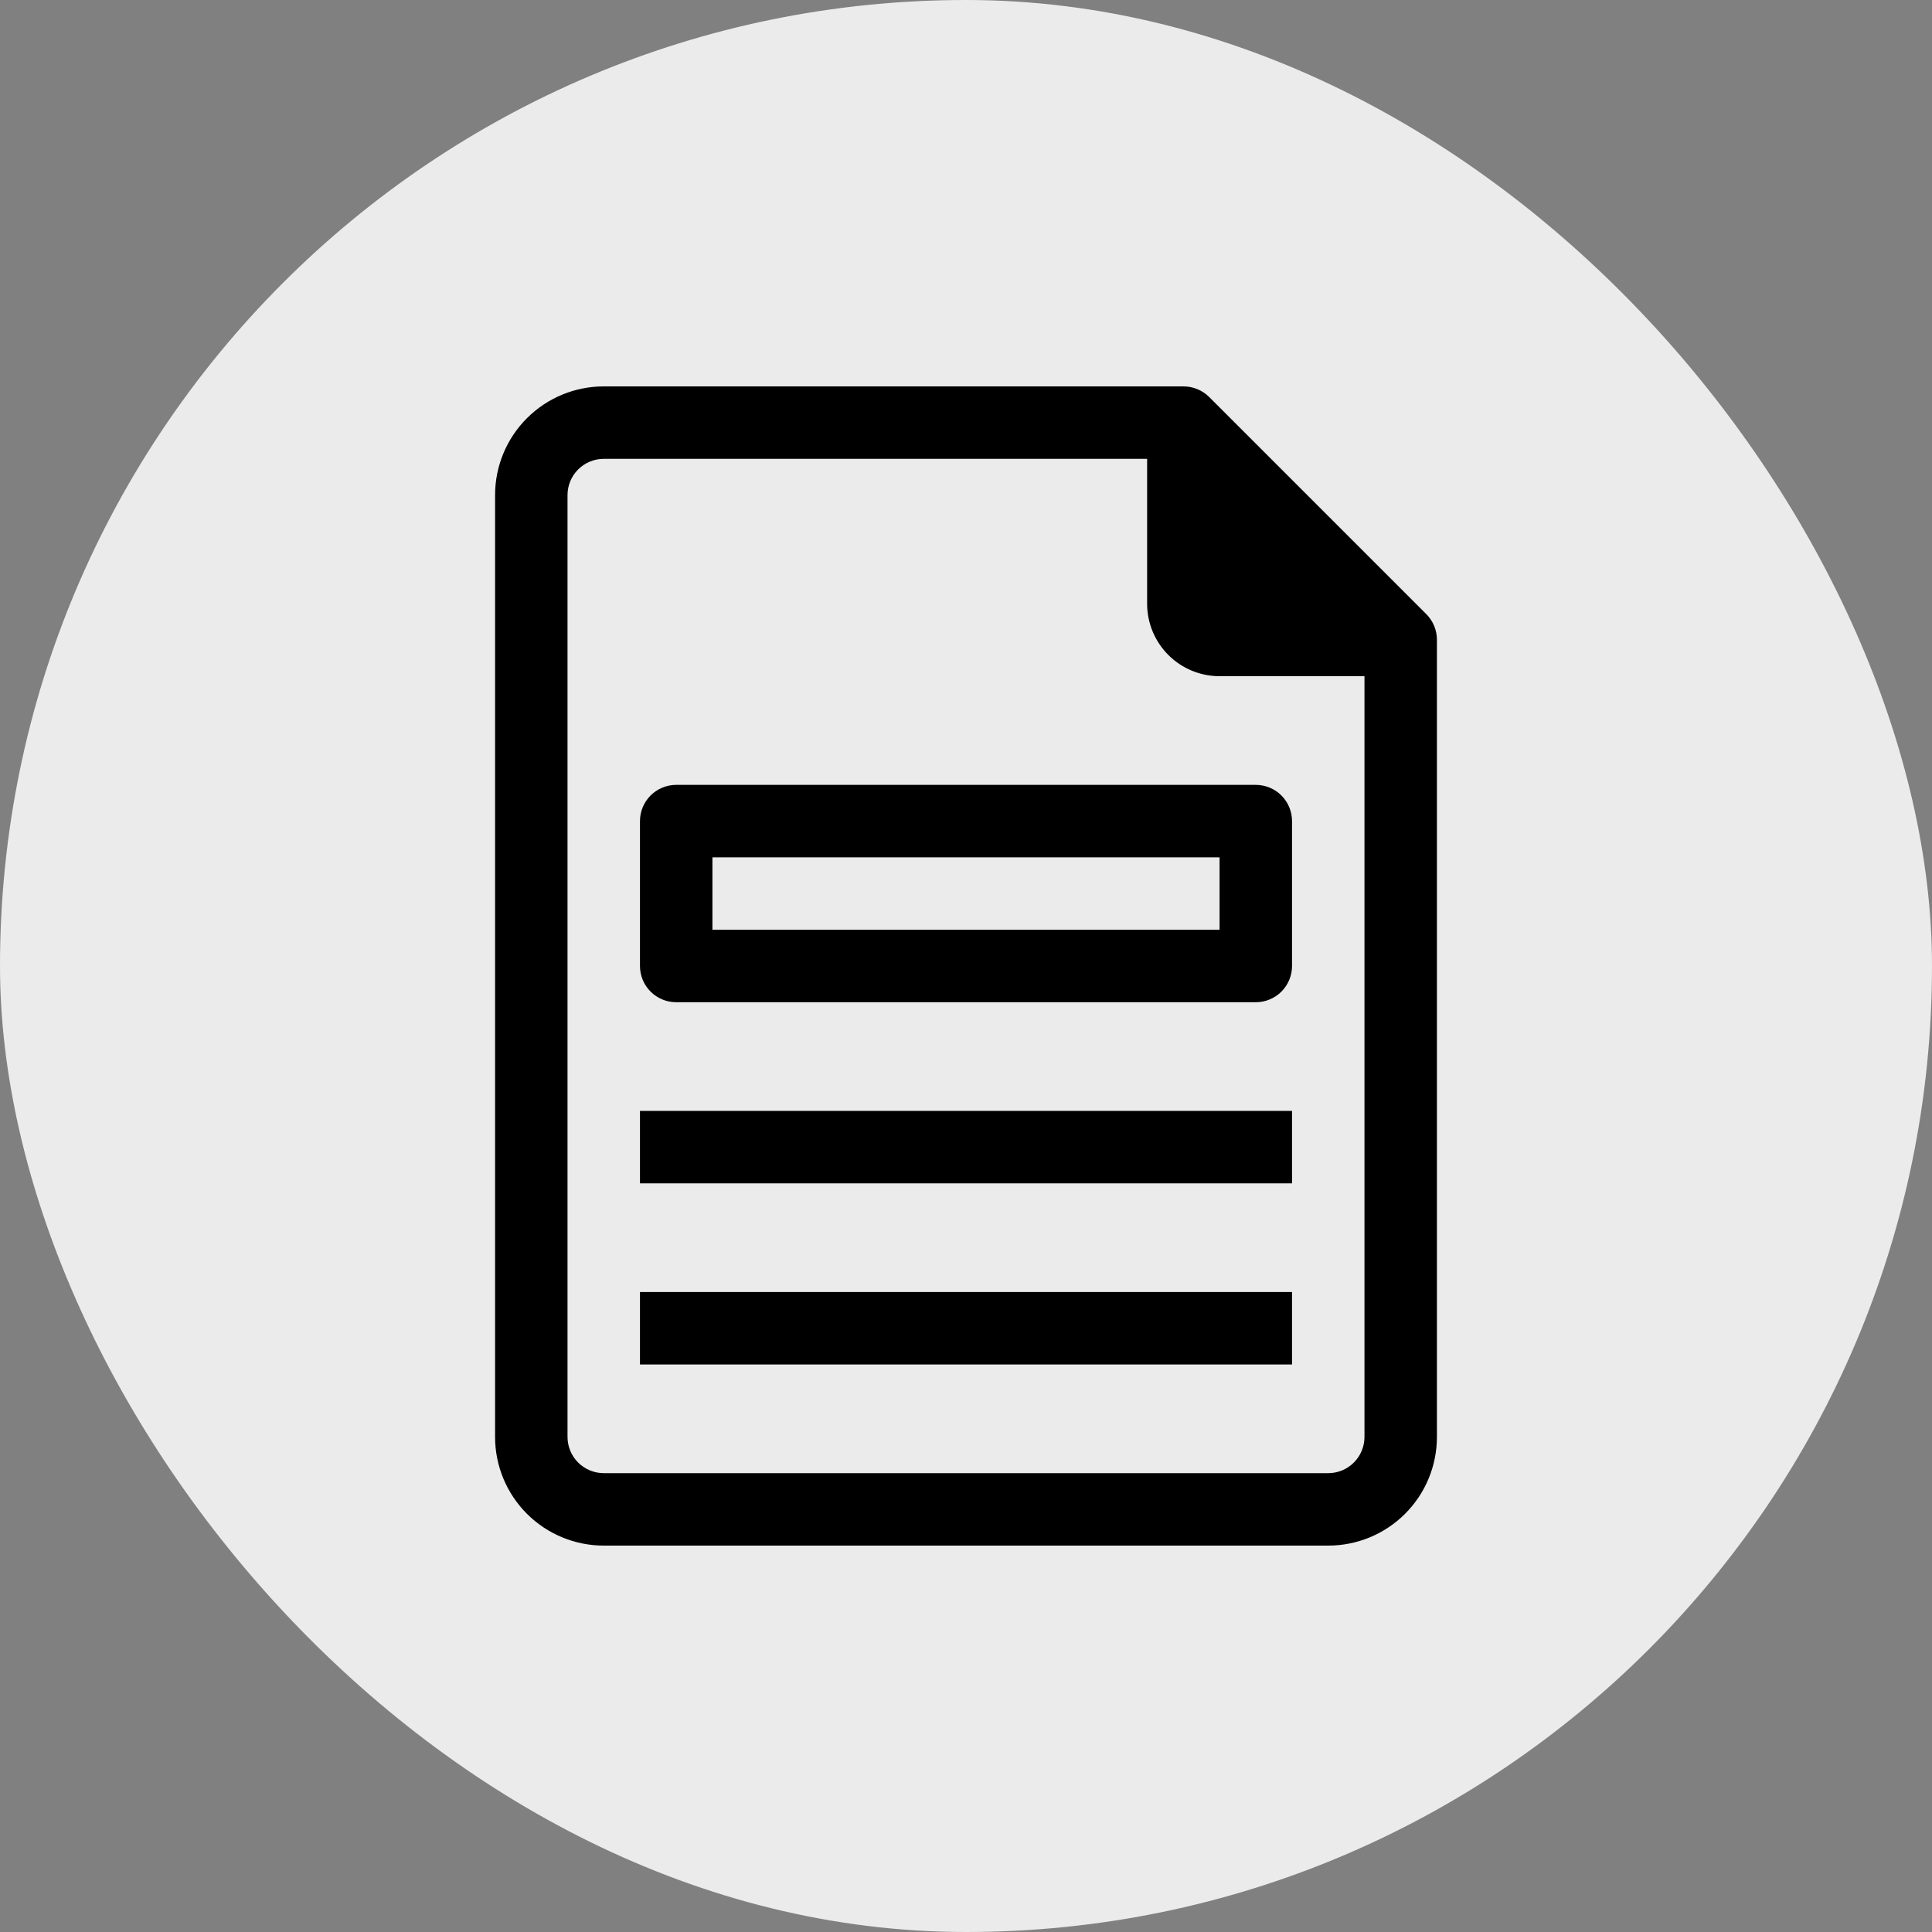 <?xml version="1.0" encoding="UTF-8"?> <svg xmlns="http://www.w3.org/2000/svg" width="300" height="300" viewBox="0 0 300 300" fill="none"><rect x="0" y="0" width="300" height="300" fill="#808080" stroke="none"/> <rect width="300" height="300" rx="150" fill="#EBEBEB"></rect> <g clip-path="url(#clip0_3399_197)"> <path d="M221.494 95.381L187.744 61.631C187.218 61.11 186.595 60.698 185.909 60.418C185.224 60.138 184.49 59.996 183.75 60H93.75C89.275 60 84.982 61.778 81.818 64.943C78.653 68.107 76.875 72.4 76.875 76.875V223.125C76.875 227.601 78.653 231.893 81.818 235.058C84.982 238.222 89.275 240 93.75 240H206.25C210.726 240 215.018 238.222 218.182 235.058C221.347 231.893 223.125 227.601 223.125 223.125V99.375C223.129 98.635 222.987 97.901 222.707 97.216C222.428 96.53 222.015 95.907 221.494 95.381ZM211.875 223.125C211.875 224.617 211.282 226.048 210.227 227.103C209.173 228.157 207.742 228.75 206.25 228.75H93.75C92.258 228.75 90.827 228.157 89.772 227.103C88.718 226.048 88.125 224.617 88.125 223.125V76.875C88.125 75.383 88.718 73.953 89.772 72.898C90.827 71.843 92.258 71.25 93.75 71.25H178.125V93.75C178.125 96.734 179.31 99.595 181.42 101.705C183.53 103.815 186.391 105 189.375 105H211.875V223.125Z" fill="black"></path> <path d="M200.625 172.5H99.375V183.75H200.625V172.5Z" fill="black"></path> <path d="M200.625 200.625H99.375V211.875H200.625V200.625Z" fill="black"></path> <path d="M99.375 127.5V150C99.375 151.492 99.968 152.923 101.023 153.977C102.077 155.032 103.508 155.625 105 155.625H195C196.492 155.625 197.923 155.032 198.977 153.977C200.032 152.923 200.625 151.492 200.625 150V127.5C200.625 126.008 200.032 124.577 198.977 123.523C197.923 122.468 196.492 121.875 195 121.875H105C103.508 121.875 102.077 122.468 101.023 123.523C99.968 124.577 99.375 126.008 99.375 127.5ZM110.625 133.125H189.375V144.375H110.625V133.125Z" fill="black"></path> </g> <defs> <clipPath id="clip0_3399_197"> <rect width="180" height="180" fill="white" transform="translate(60 60)"></rect> </clipPath> </defs> </svg> 